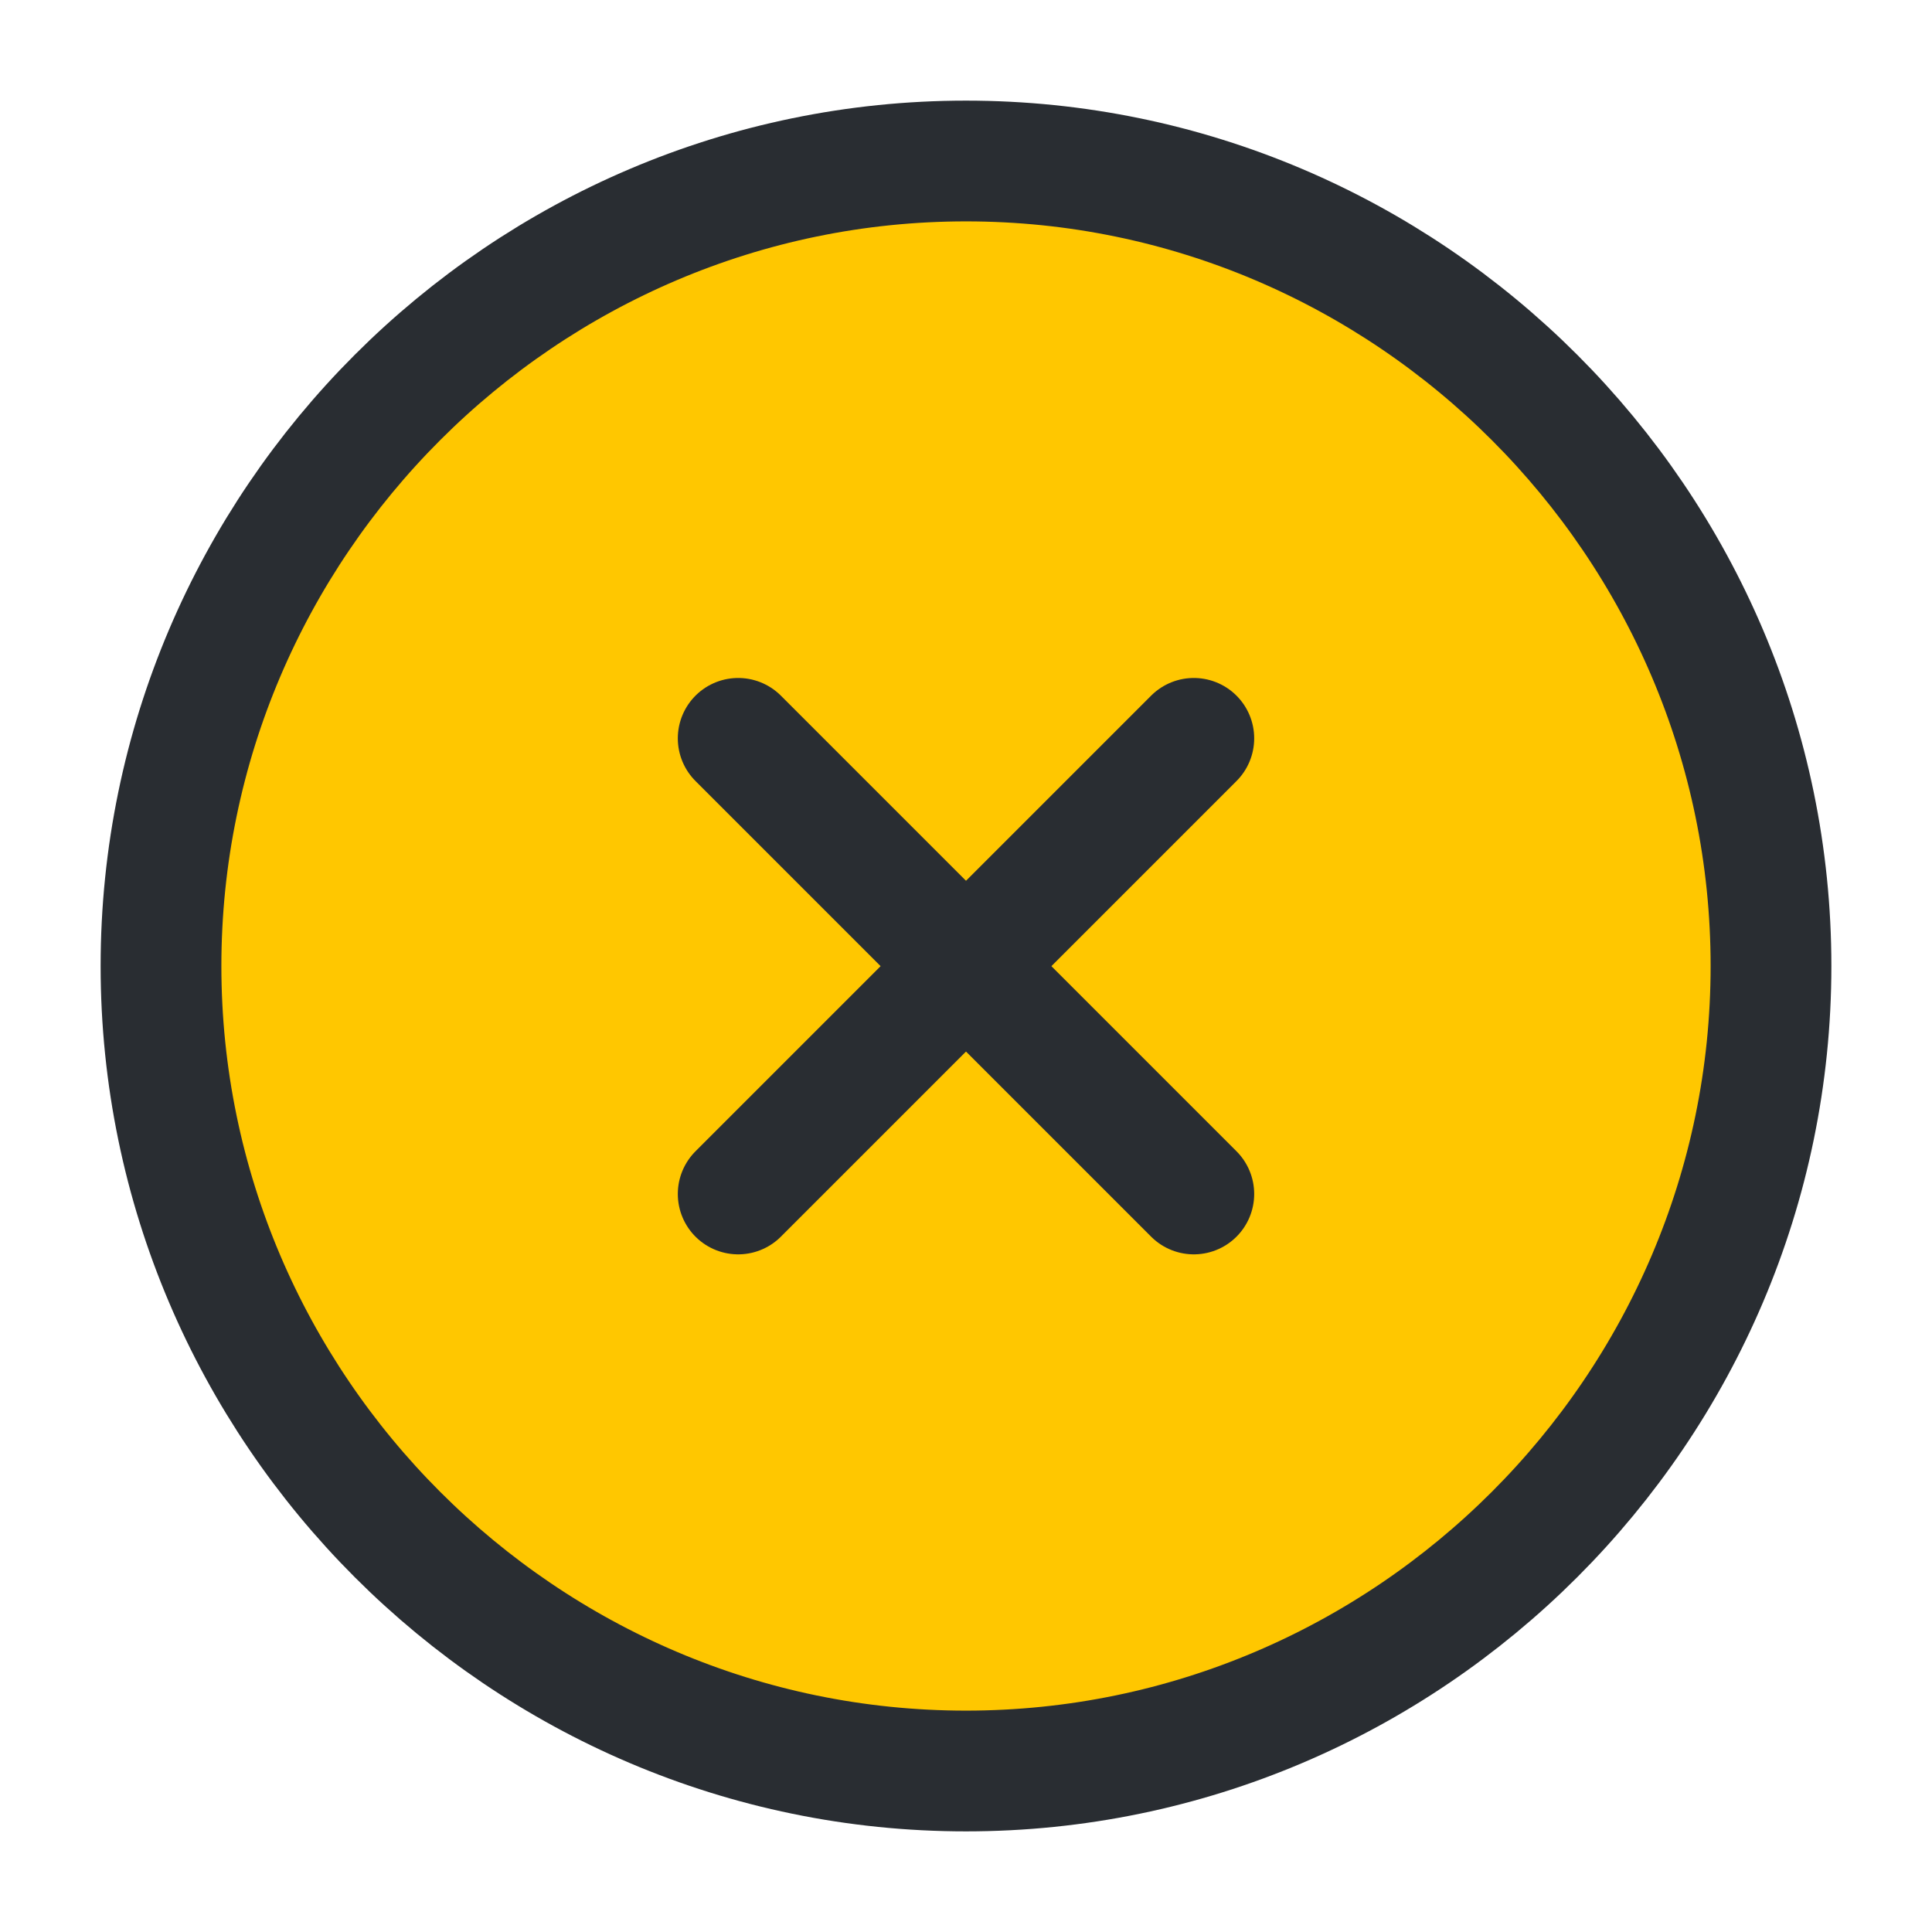 <svg width="24" height="24" viewBox="0 0 24 24" fill="none" xmlns="http://www.w3.org/2000/svg">
<path d="M12 22C17.5 22 22 17.5 22 12C22 6.5 17.5 2 12 2C6.5 2 2 6.5 2 12C2 17.5 6.5 22 12 22Z" fill="#FFC700" stroke="#292D32" stroke-width="1.5" stroke-linecap="round" stroke-linejoin="round"/>
<path d="M9.17 14.832L14.83 9.172" stroke="#292D32" stroke-width="1.5" stroke-linecap="round" stroke-linejoin="round"/>
<path d="M14.83 14.832L9.17 9.172" stroke="#292D32" stroke-width="1.5" stroke-linecap="round" stroke-linejoin="round"/>
</svg>
